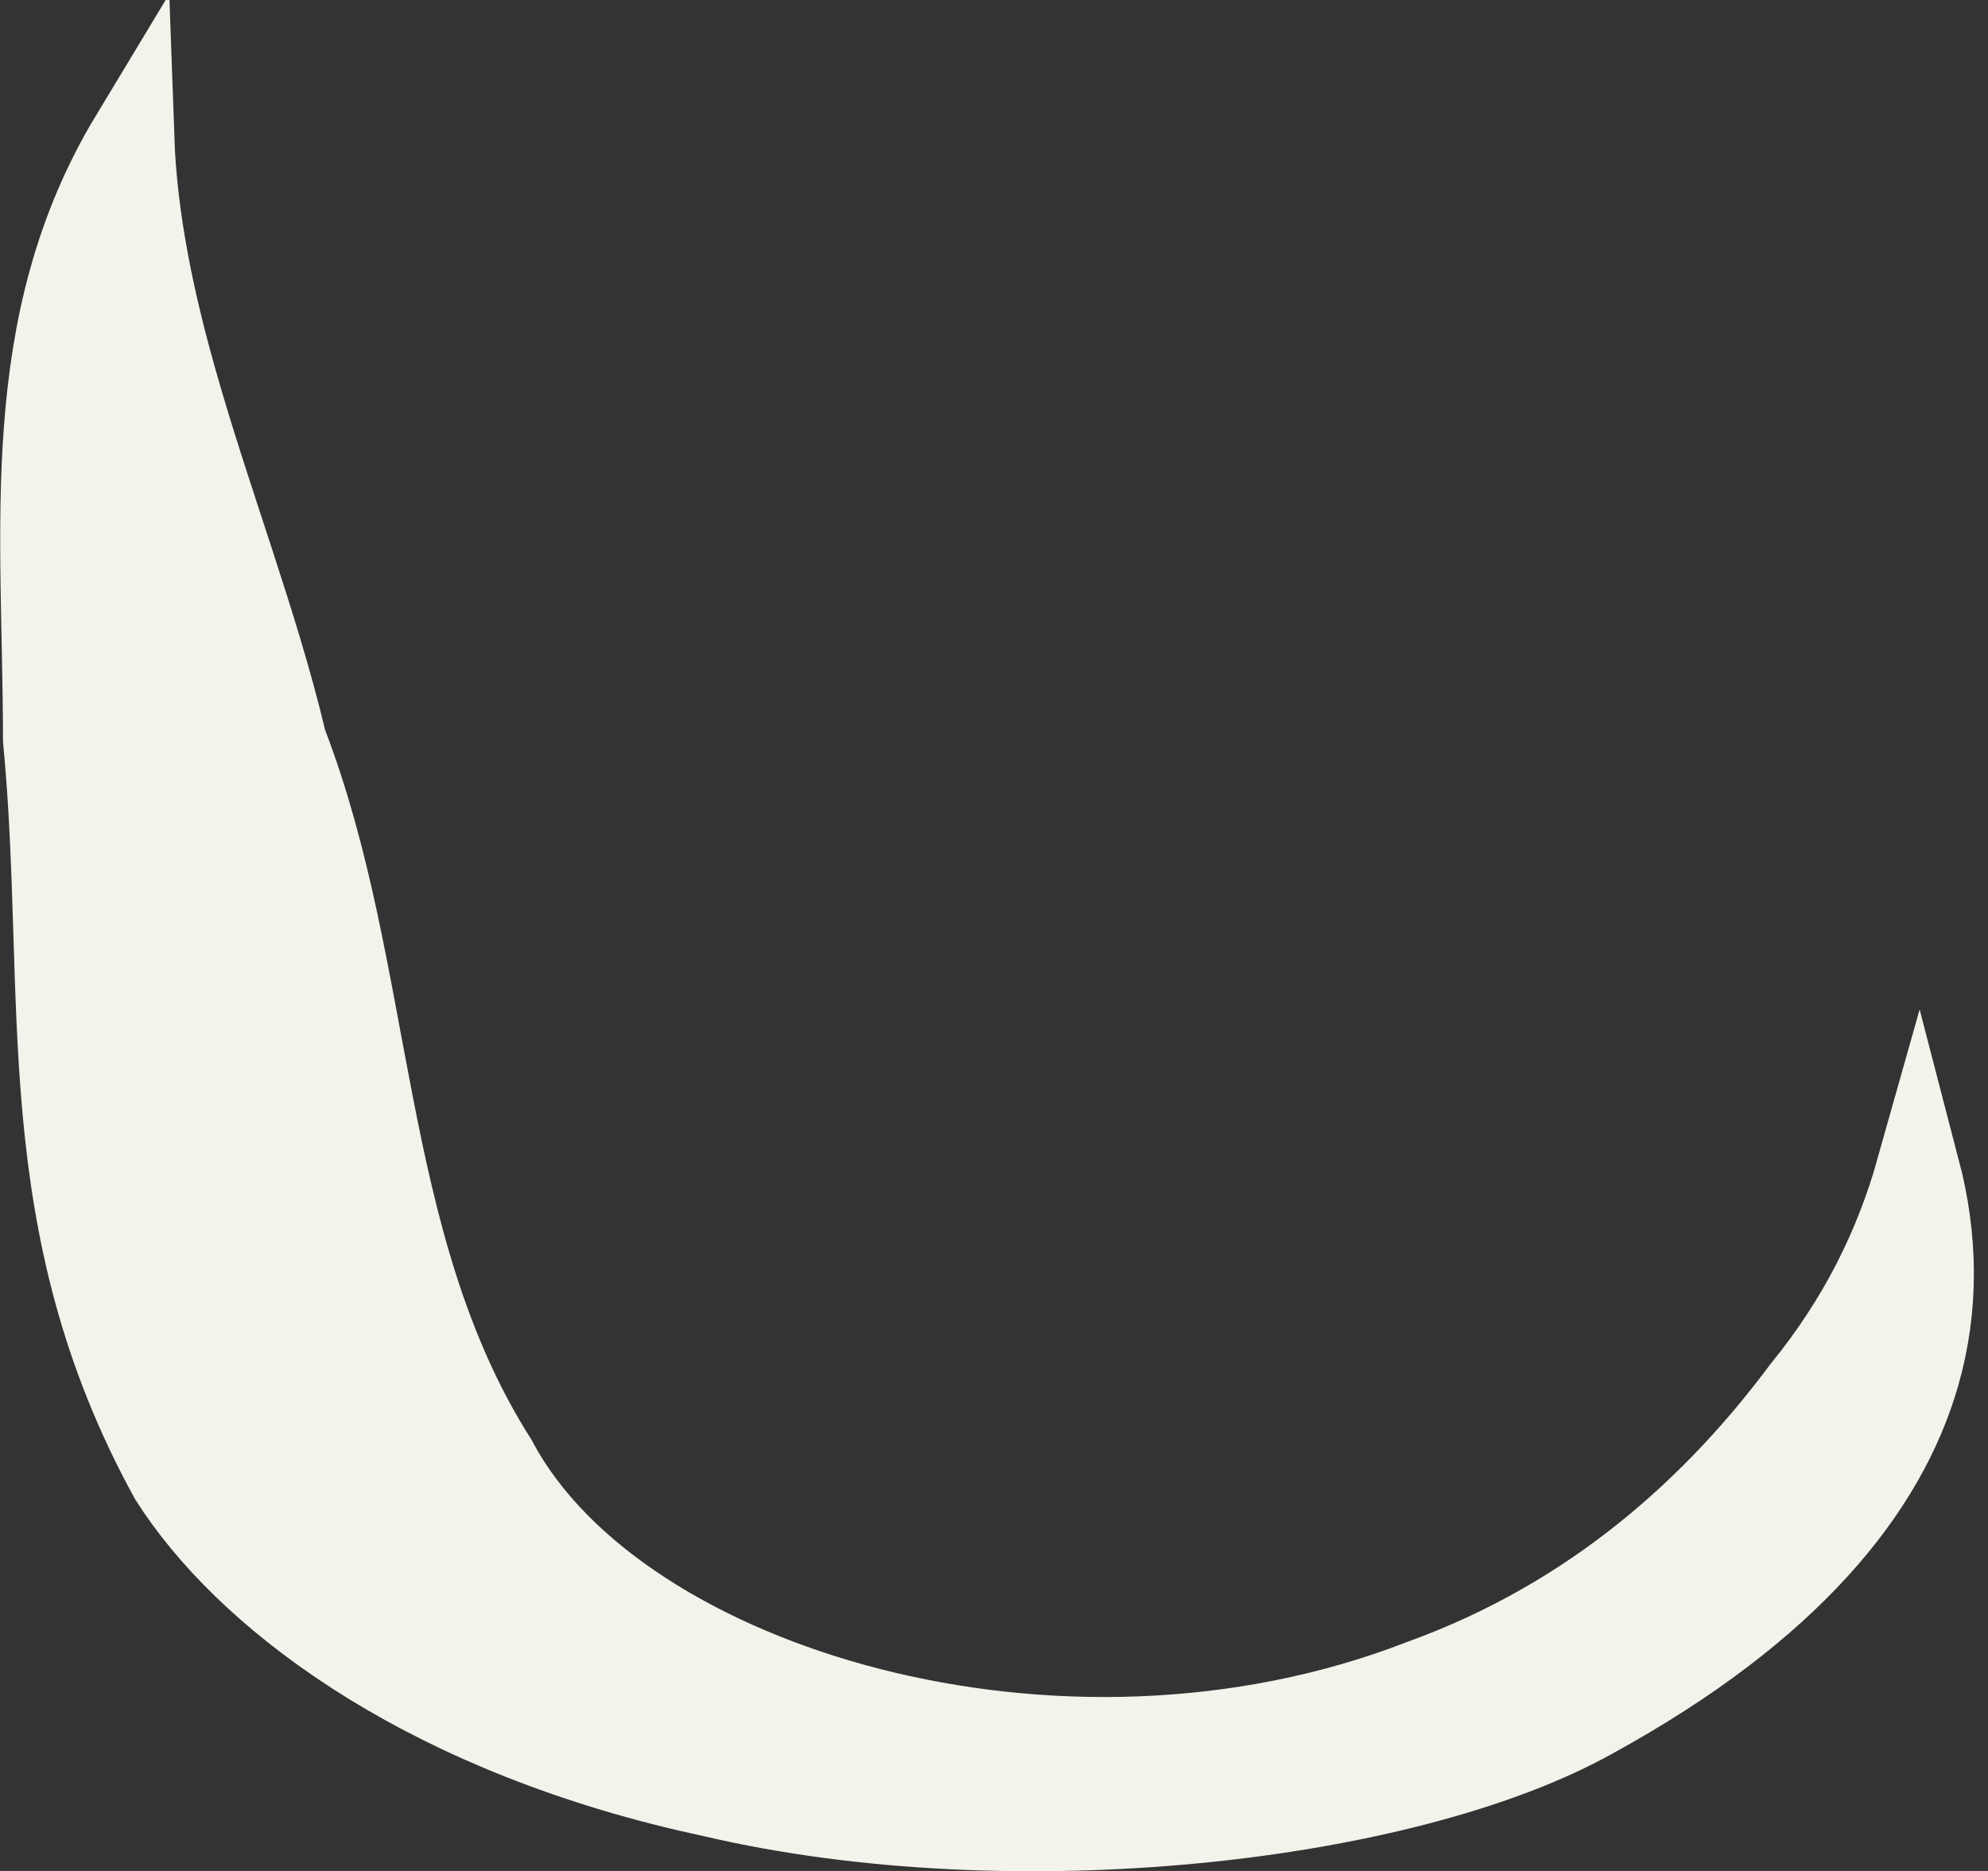 <?xml version="1.0" encoding="utf-8"?>
<svg xmlns="http://www.w3.org/2000/svg" fill="none" height="100%" overflow="visible" preserveAspectRatio="none" style="display: block;" viewBox="0 0 68 64" width="100%">
<rect x="0" y="0" width="68" height="64" fill="#333333" stroke="none"/>
<path d="M4.521 4.682C4.62 7.493 5.205 10.248 5.955 12.922C6.548 15.037 7.259 17.149 7.928 19.201C8.602 21.27 9.239 23.291 9.719 25.299L9.741 25.391L9.774 25.479C11.27 29.398 11.877 33.527 12.707 37.79C13.519 41.961 14.542 46.216 16.939 49.98C19.064 53.993 24.022 57.016 29.722 58.48C35.514 59.969 42.392 59.942 48.643 57.512C54.591 55.36 58.742 51.507 61.68 47.565C63.653 45.146 64.876 42.626 65.608 40.029C66.216 42.36 66.257 44.715 65.593 47.02C64.462 50.944 61.201 55.024 54.49 58.708L54.48 58.714C51.334 60.477 46.401 61.769 40.887 62.302C35.395 62.833 29.484 62.595 24.44 61.417L24.413 61.411L23.497 61.206C14.173 59.013 8.362 54.489 5.861 50.551C3.459 46.176 2.582 42.089 2.207 37.994C2.018 35.925 1.957 33.867 1.891 31.742C1.825 29.652 1.754 27.5 1.542 25.299C1.536 18.043 0.631 11.126 4.521 4.682Z" fill="#F3F3EC" id="Vector" stroke="#F3F3EC" stroke-width="2.879"/>
</svg>